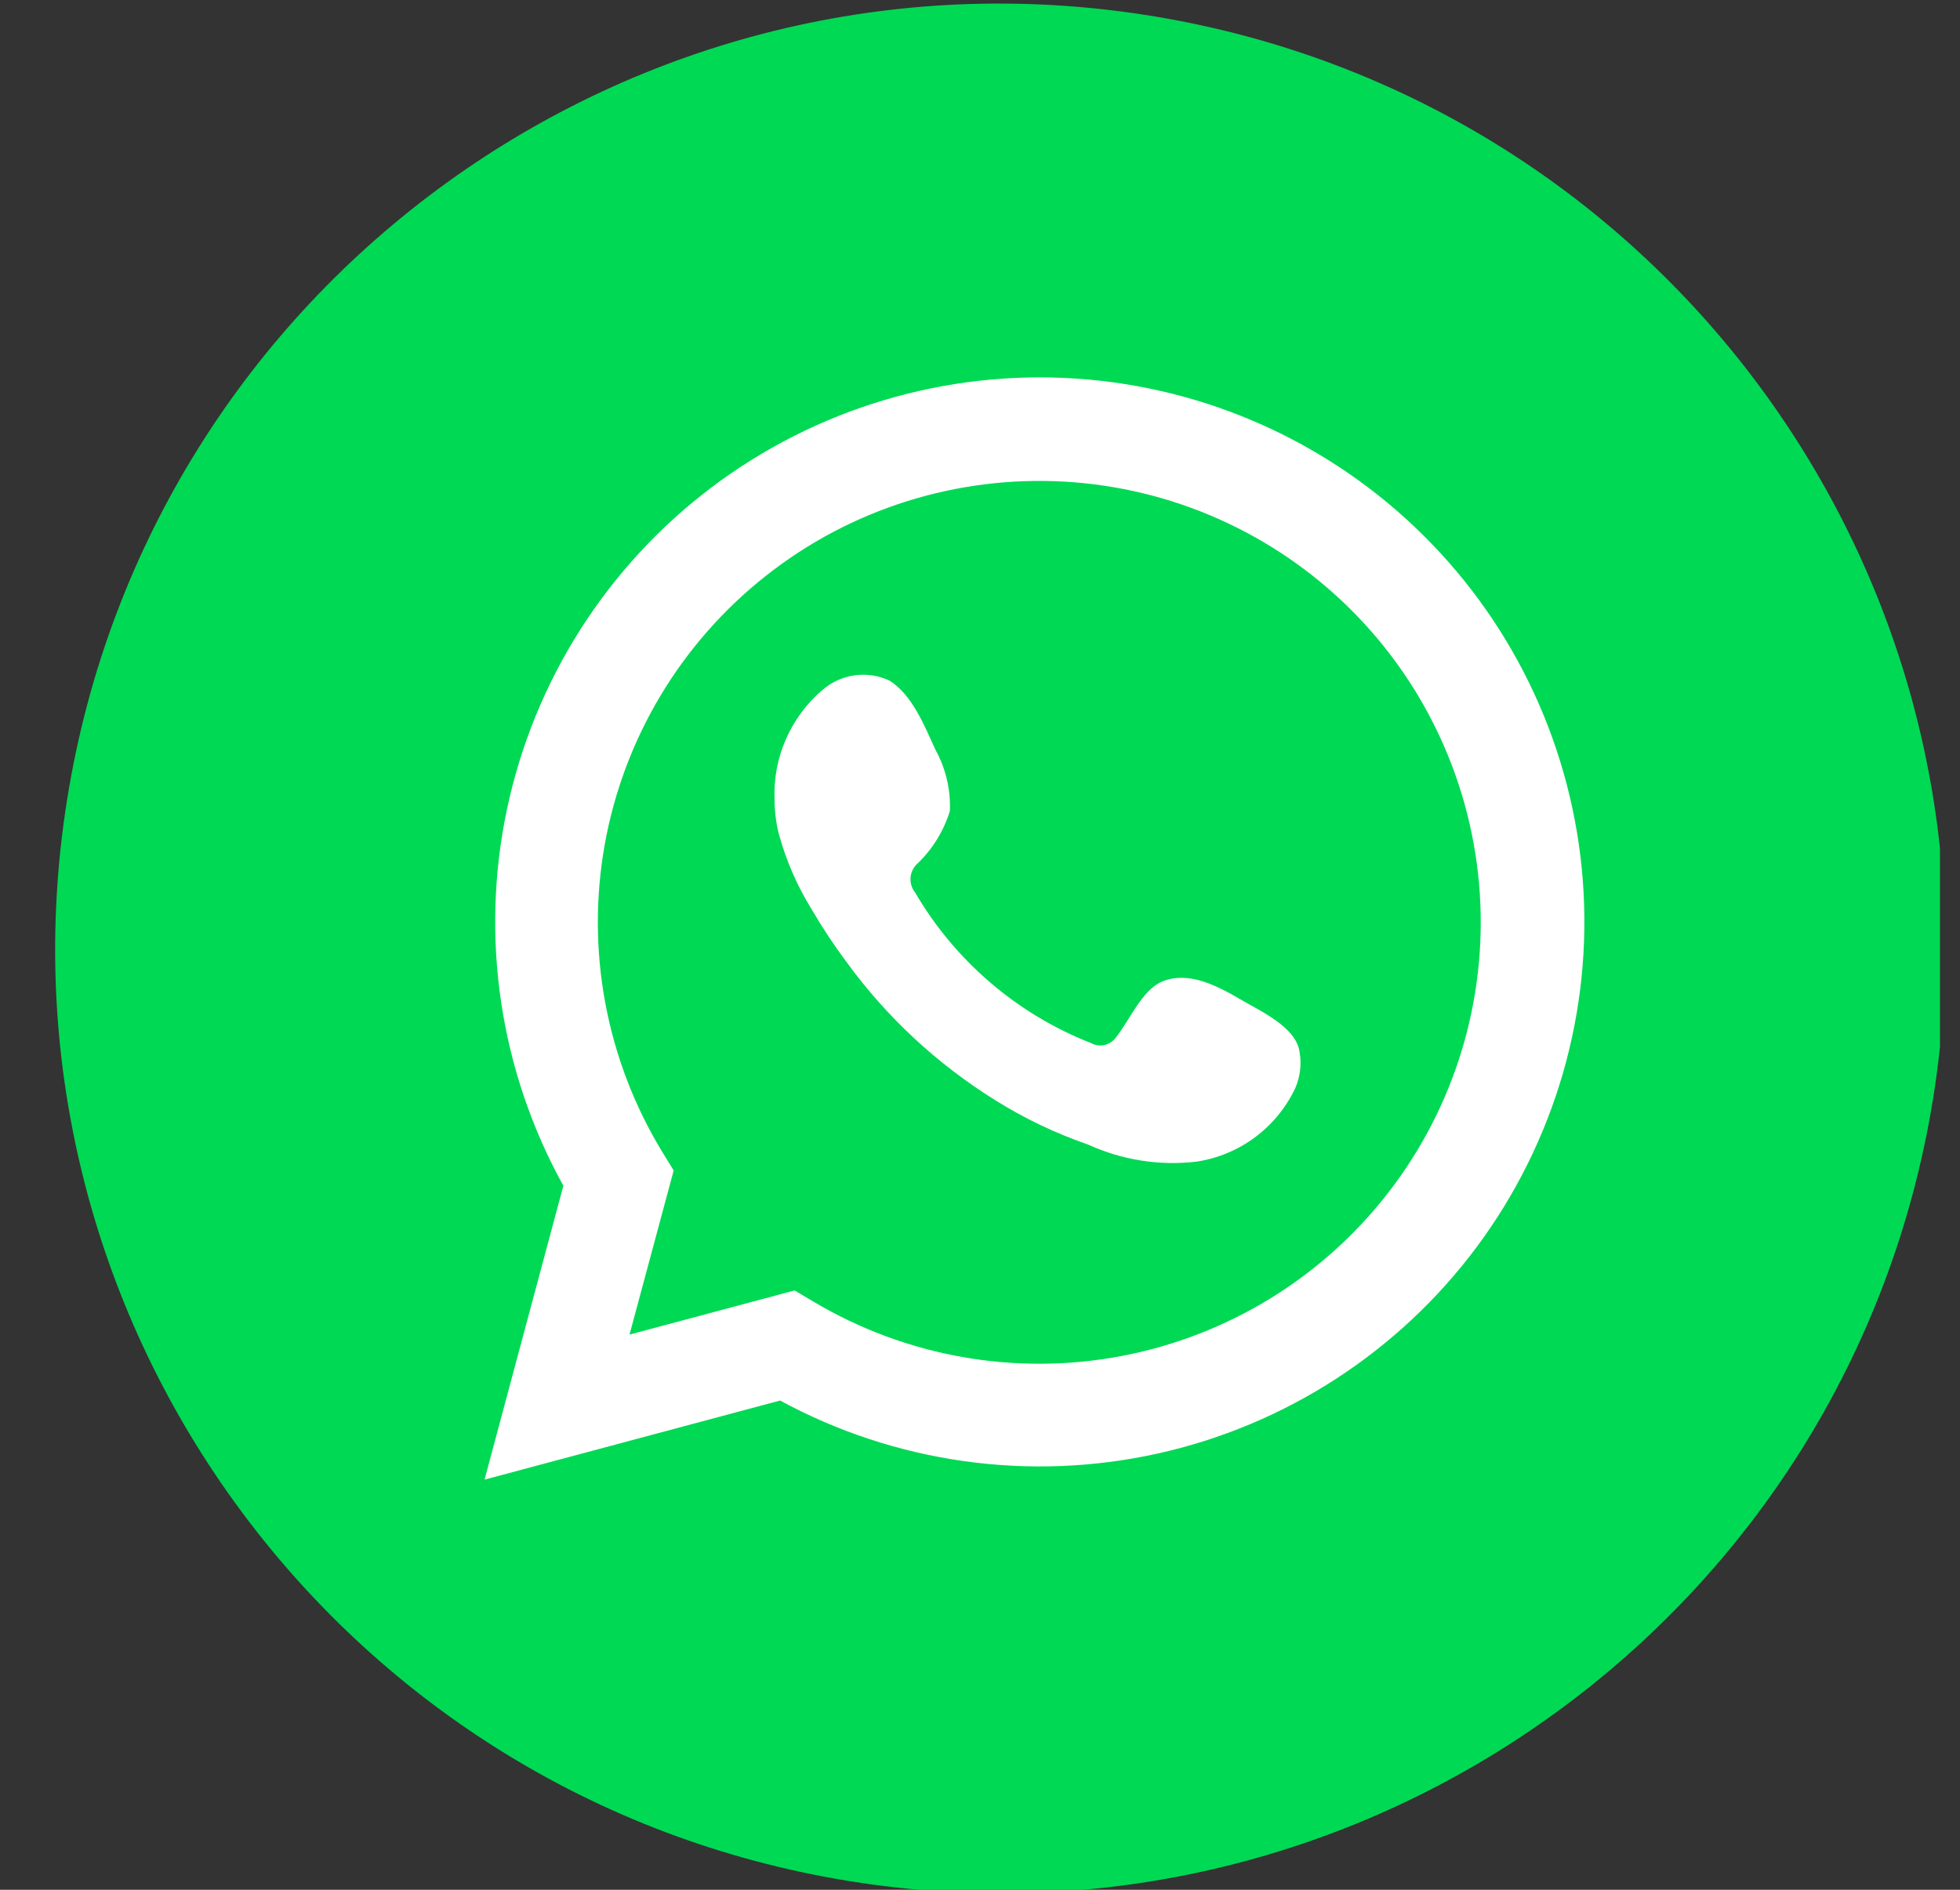 <svg width="28" height="27" viewBox="0 0 28 27" fill="none" xmlns="http://www.w3.org/2000/svg">
<rect x="0" y="0" width="28" height="27" fill="#333333" stroke="none"/>
<g clip-path="url(#clip0_1_656)">
<path d="M27.616 15.693C28.798 8.332 23.79 1.407 16.43 0.224C9.069 -0.959 2.144 4.049 0.961 11.409C-0.222 18.77 4.786 25.695 12.146 26.878C19.507 28.061 26.433 23.053 27.616 15.693Z" fill="#00D954"/>
<path d="M6.922 21.14L8.048 16.941C7.141 15.302 6.855 13.392 7.243 11.56C7.631 9.728 8.667 8.097 10.16 6.967C11.654 5.838 13.504 5.284 15.373 5.409C17.241 5.534 19.002 6.328 20.332 7.647C21.662 8.965 22.471 10.719 22.612 12.586C22.753 14.454 22.215 16.309 21.099 17.812C19.981 19.315 18.36 20.365 16.531 20.769C14.703 21.172 12.79 20.903 11.144 20.01L6.922 21.14ZM11.352 18.437L11.619 18.596C12.942 19.384 14.508 19.661 16.021 19.374C17.534 19.087 18.89 18.257 19.833 17.039C20.776 15.822 21.241 14.302 21.14 12.765C21.039 11.228 20.38 9.782 19.286 8.698C18.192 7.614 16.739 6.968 15.202 6.881C13.664 6.795 12.148 7.273 10.94 8.228C9.731 9.182 8.913 10.545 8.64 12.061C8.368 13.576 8.659 15.139 9.459 16.455L9.624 16.723L8.993 19.068L11.352 18.437Z" fill="white"/>
<path fill-rule="evenodd" clip-rule="evenodd" d="M17.715 14.275C17.384 14.083 16.978 13.868 16.601 14.024C16.314 14.143 16.129 14.592 15.941 14.823C15.901 14.878 15.843 14.916 15.777 14.931C15.711 14.945 15.643 14.935 15.584 14.902C14.529 14.488 13.645 13.73 13.073 12.752C13.024 12.69 13.001 12.612 13.008 12.534C13.016 12.456 13.053 12.383 13.113 12.332C13.325 12.127 13.482 11.871 13.569 11.589C13.583 11.284 13.512 10.981 13.364 10.713C13.212 10.383 13.033 9.924 12.703 9.722C12.546 9.65 12.372 9.624 12.201 9.65C12.03 9.675 11.871 9.75 11.742 9.864C11.52 10.055 11.344 10.294 11.227 10.562C11.109 10.83 11.054 11.121 11.065 11.414C11.065 11.58 11.084 11.745 11.124 11.906C11.227 12.289 11.387 12.656 11.596 12.993C11.746 13.251 11.911 13.5 12.089 13.739C12.665 14.532 13.39 15.205 14.223 15.722C14.638 15.982 15.081 16.193 15.544 16.353C16.029 16.574 16.564 16.659 17.093 16.597C17.395 16.551 17.682 16.432 17.927 16.25C18.172 16.068 18.369 15.829 18.501 15.553C18.575 15.386 18.597 15.201 18.564 15.021C18.507 14.671 18.012 14.45 17.715 14.275Z" fill="white"/>
</g>
<defs>
<clipPath id="clip0_1_656">
<rect width="27" height="27" fill="white" transform="translate(0.714)"/>
</clipPath>
</defs>
</svg>
